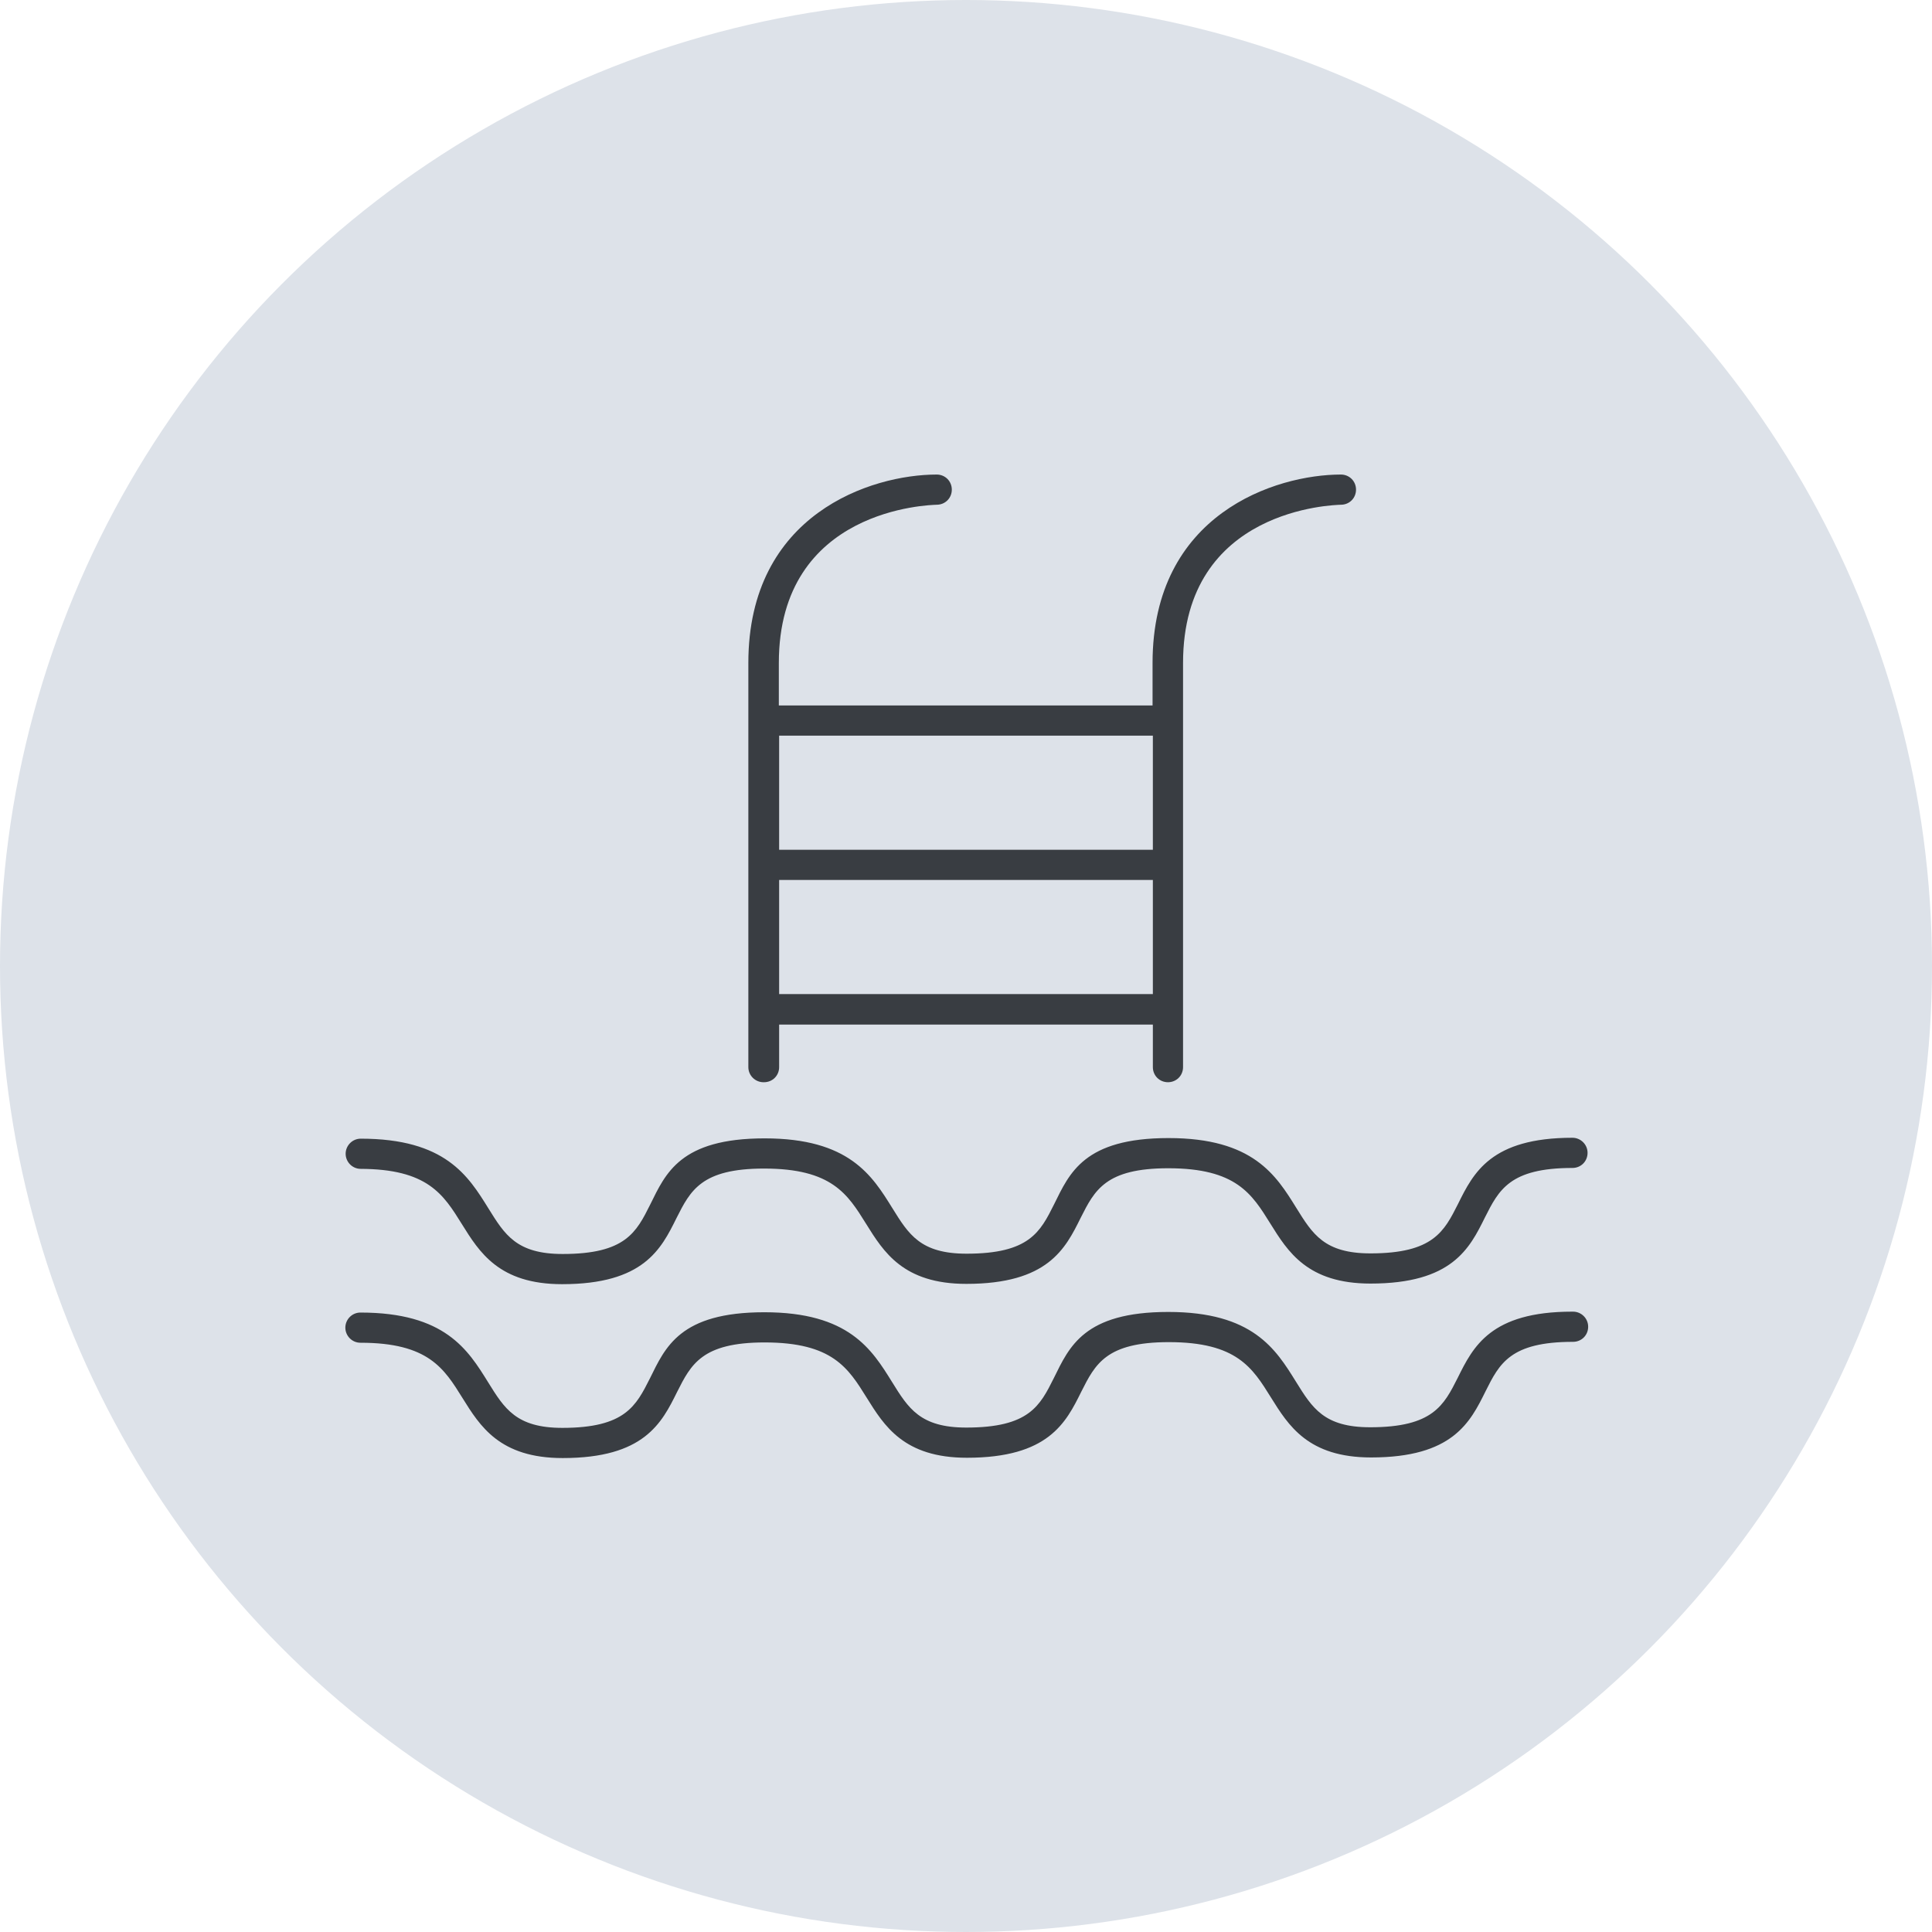 <?xml version="1.0" encoding="UTF-8"?>
<svg id="Layer_1" data-name="Layer 1" xmlns="http://www.w3.org/2000/svg" width="64" height="64" viewBox="0 0 64 64">
  <defs>
    <style>
      .cls-1 {
        fill: #393d42;
      }

      .cls-1, .cls-2 {
        stroke-width: 0px;
      }

      .cls-2 {
        fill: #dde2e9;
      }
    </style>
  </defs>
  <circle class="cls-2" cx="32" cy="32" r="32"/>
  <g>
    <path class="cls-1" d="M11.92,38.72c2.25,0,2.77.85,3.38,1.83.58.93,1.23,1.99,3.32,1.99,2.7,0,3.28-1.16,3.79-2.19.46-.91.82-1.64,2.9-1.64,2.25,0,2.77.85,3.38,1.83.58.93,1.23,1.99,3.32,1.99,2.7,0,3.28-1.16,3.79-2.19.46-.91.82-1.64,2.9-1.64,2.25,0,2.77.85,3.38,1.83.58.93,1.23,1.99,3.32,1.99,2.7,0,3.28-1.16,3.79-2.19.46-.91.82-1.64,2.9-1.64.28,0,.5-.22.5-.5s-.23-.5-.5-.5c-2.7,0-3.28,1.16-3.79,2.19-.46.91-.82,1.64-2.9,1.64-1.53,0-1.92-.64-2.46-1.51-.67-1.08-1.43-2.31-4.23-2.31s-3.28,1.16-3.79,2.19c-.46.92-.82,1.64-2.9,1.64-1.53,0-1.92-.64-2.46-1.51-.67-1.08-1.43-2.31-4.23-2.31s-3.28,1.16-3.79,2.19c-.46.92-.82,1.64-2.9,1.64-1.53,0-1.92-.64-2.46-1.51-.67-1.08-1.43-2.31-4.23-2.31-.28,0-.5.23-.5.5s.22.5.5.5Z"/>
    <path class="cls-1" d="M52.08,43.45c-2.7,0-3.28,1.16-3.79,2.19-.46.91-.82,1.64-2.9,1.64-1.53,0-1.92-.64-2.46-1.51-.67-1.08-1.43-2.31-4.23-2.31s-3.28,1.16-3.79,2.19c-.46.92-.82,1.64-2.9,1.64-1.53,0-1.92-.64-2.46-1.51-.67-1.08-1.43-2.31-4.23-2.31s-3.28,1.16-3.79,2.19c-.46.91-.82,1.64-2.9,1.64-1.53,0-1.92-.64-2.46-1.51-.67-1.08-1.43-2.31-4.23-2.31-.28,0-.5.23-.5.5s.22.5.5.5c2.25,0,2.77.85,3.38,1.83.58.93,1.23,1.99,3.32,1.99,2.7,0,3.28-1.16,3.79-2.19.46-.91.82-1.64,2.9-1.64,2.25,0,2.77.85,3.38,1.83.58.93,1.23,1.99,3.32,1.99,2.7,0,3.28-1.16,3.79-2.19.46-.91.82-1.64,2.9-1.64,2.25,0,2.77.85,3.38,1.83.58.93,1.23,1.99,3.32,1.99,2.7,0,3.28-1.16,3.79-2.19.46-.92.82-1.64,2.9-1.64.28,0,.5-.22.5-.5s-.23-.5-.5-.5Z"/>
    <path class="cls-1" d="M25.31,35.85c.28,0,.5-.22.5-.5v-1.41h12.38v1.41c0,.28.22.5.5.5s.5-.22.5-.5v-13.39c0-5.13,5.02-5.23,5.23-5.24.28,0,.5-.22.5-.5s-.22-.5-.5-.5c-2.16,0-6.24,1.3-6.24,6.24v1.41h-12.38v-1.41c0-5.13,5.02-5.23,5.23-5.24.28,0,.5-.22.5-.5s-.22-.5-.5-.5c-2.16,0-6.24,1.3-6.24,6.24v13.39c0,.28.23.5.5.5ZM25.81,24.37h12.38v3.78h-12.38v-3.78ZM25.81,29.15h12.38v3.78h-12.38v-3.78Z"/>
  </g>
</svg>